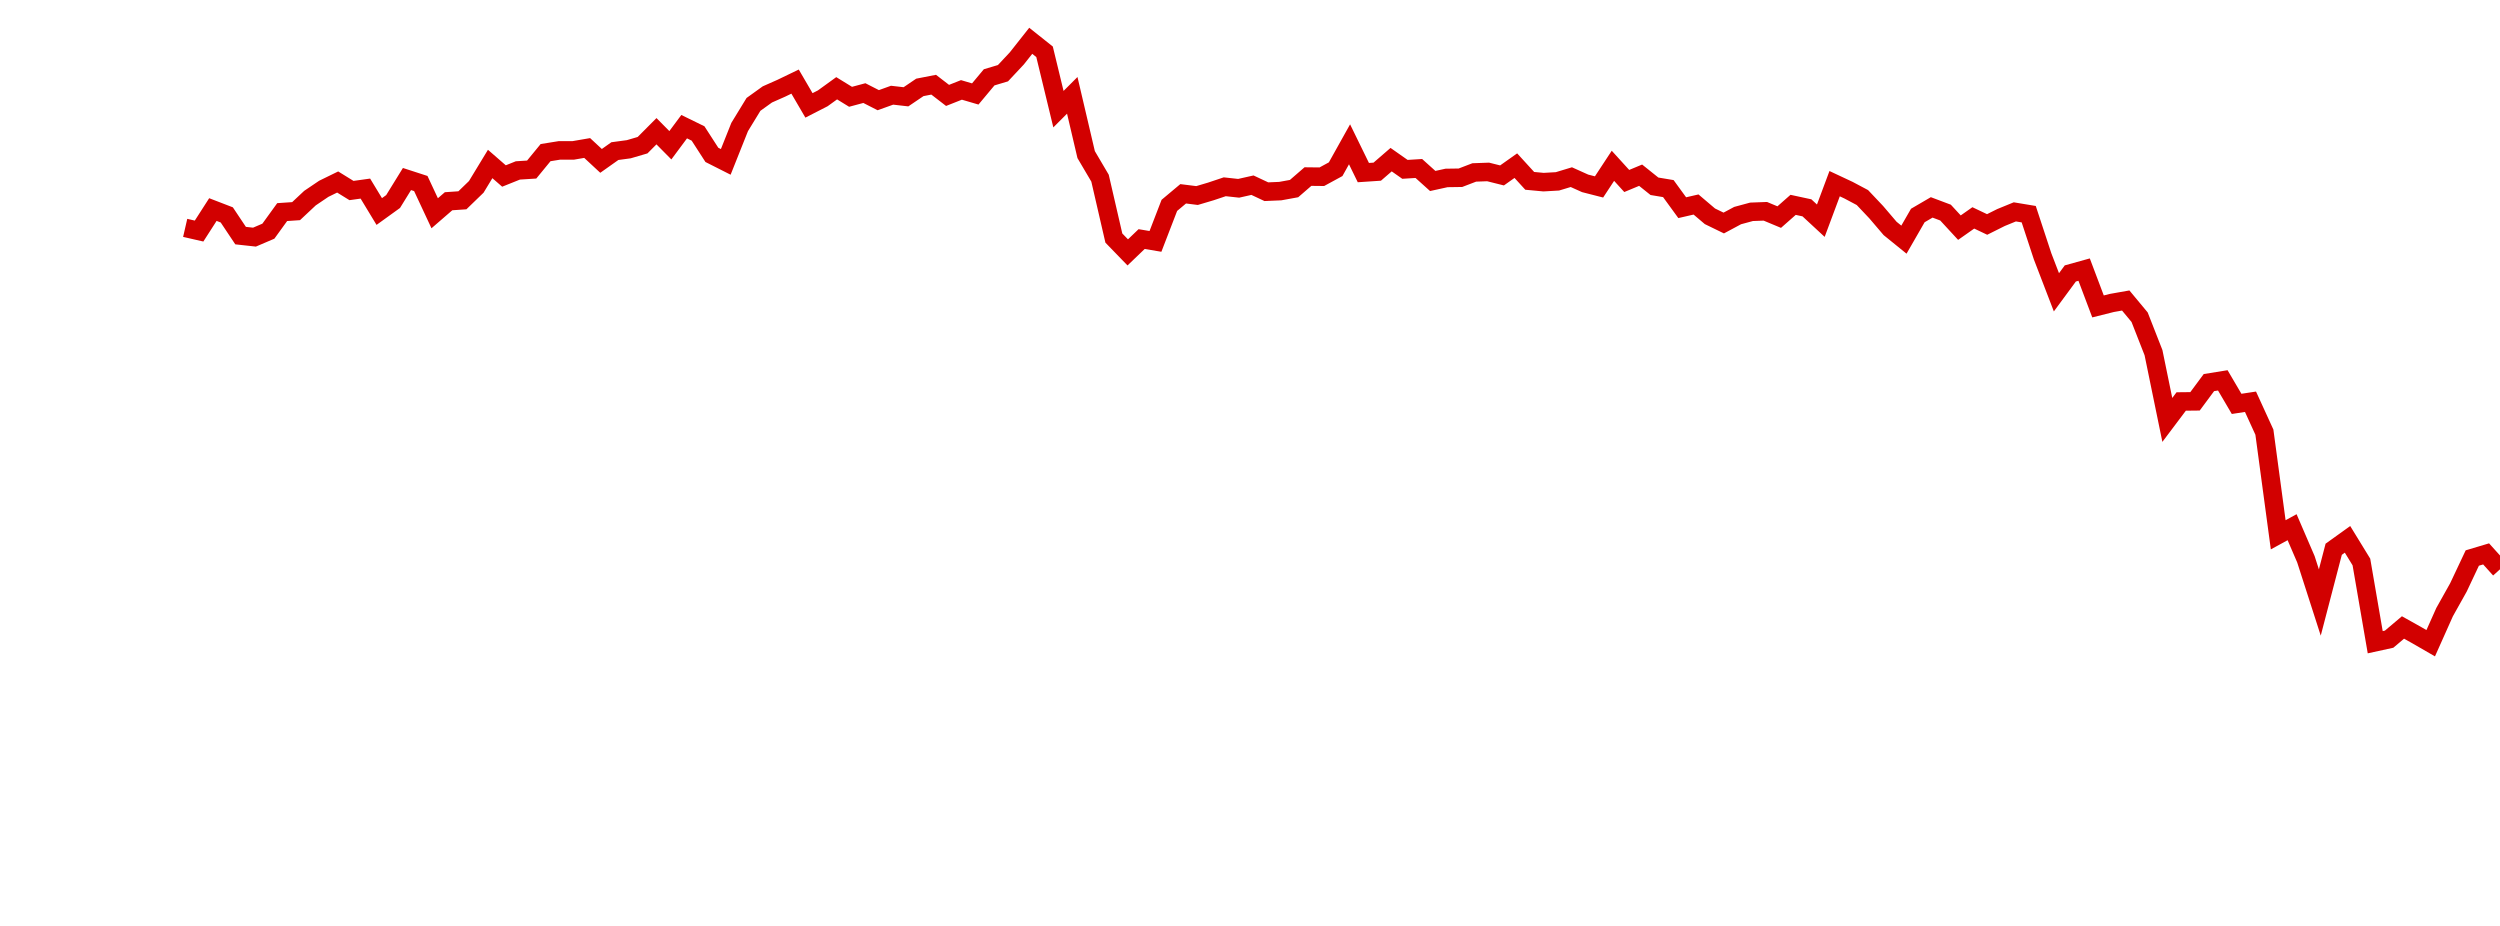 <?xml version="1.0" encoding="UTF-8"?>
<svg xmlns="http://www.w3.org/2000/svg" xmlns:xlink="http://www.w3.org/1999/xlink" width="135pt" height="50pt" viewBox="0 0 135 50" version="1.1">
<defs>
<clipPath id="hWFT42vFhJ__clip1">
  <path d="M 9.5 0 L 135 0 L 135 40.5 L 9.5 40.5 Z M 9.5 0 "/>
</clipPath>
</defs>
<g id="surface62435">
<g clip-path="url(#hWFT42vFhJ__clip1)" clip-rule="nonzero">
<path style="fill:none;stroke-width:1;stroke-linecap:butt;stroke-linejoin:miter;stroke:rgb(82.353%,0%,0%);stroke-opacity:1;stroke-miterlimit:10;" d="M 10 12.305 L 10.75 12.477 L 11.496 11.316 L 12.246 11.605 L 12.992 12.723 L 13.742 12.805 L 14.492 12.484 L 15.238 11.453 L 15.988 11.402 L 16.738 10.699 L 17.484 10.195 L 18.234 9.828 L 18.98 10.289 L 19.73 10.184 L 20.48 11.422 L 21.227 10.883 L 21.977 9.668 L 22.723 9.91 L 23.473 11.516 L 24.223 10.867 L 24.969 10.816 L 25.719 10.09 L 26.469 8.855 L 27.215 9.504 L 27.965 9.203 L 28.711 9.156 L 29.461 8.242 L 30.211 8.121 L 30.957 8.121 L 31.707 7.992 L 32.457 8.688 L 33.203 8.16 L 33.953 8.059 L 34.699 7.84 L 35.449 7.086 L 36.199 7.844 L 36.945 6.84 L 37.695 7.207 L 38.441 8.363 L 39.191 8.742 L 39.941 6.859 L 40.688 5.637 L 41.438 5.098 L 42.188 4.766 L 42.934 4.406 L 43.684 5.691 L 44.43 5.309 L 45.18 4.766 L 45.93 5.227 L 46.676 5.027 L 47.426 5.41 L 48.172 5.141 L 48.922 5.227 L 49.672 4.719 L 50.418 4.574 L 51.168 5.152 L 51.918 4.855 L 52.664 5.074 L 53.414 4.176 L 54.16 3.953 L 54.91 3.152 L 55.66 2.203 L 56.406 2.797 L 57.156 5.895 L 57.902 5.148 L 58.652 8.348 L 59.402 9.621 L 60.148 12.855 L 60.898 13.629 L 61.648 12.91 L 62.395 13.035 L 63.145 11.09 L 63.891 10.465 L 64.641 10.559 L 65.391 10.336 L 66.137 10.086 L 66.887 10.168 L 67.633 10 L 68.383 10.352 L 69.133 10.32 L 69.879 10.184 L 70.629 9.535 L 71.379 9.543 L 72.125 9.137 L 72.875 7.793 L 73.621 9.32 L 74.371 9.27 L 75.121 8.621 L 75.867 9.145 L 76.617 9.098 L 77.367 9.773 L 78.113 9.609 L 78.863 9.598 L 79.609 9.312 L 80.359 9.285 L 81.109 9.473 L 81.855 8.945 L 82.605 9.766 L 83.352 9.836 L 84.102 9.793 L 84.852 9.566 L 85.598 9.902 L 86.348 10.094 L 87.098 8.953 L 87.844 9.773 L 88.594 9.461 L 89.34 10.059 L 90.09 10.184 L 90.84 11.215 L 91.586 11.043 L 92.336 11.68 L 93.082 12.043 L 93.832 11.641 L 94.582 11.438 L 95.328 11.41 L 96.078 11.723 L 96.828 11.062 L 97.574 11.223 L 98.324 11.918 L 99.07 9.918 L 99.82 10.27 L 100.57 10.668 L 101.316 11.457 L 102.066 12.336 L 102.812 12.941 L 103.562 11.637 L 104.312 11.199 L 105.059 11.48 L 105.809 12.293 L 106.559 11.766 L 107.305 12.121 L 108.055 11.746 L 108.801 11.441 L 109.551 11.566 L 110.301 13.844 L 111.047 15.785 L 111.797 14.766 L 112.543 14.559 L 113.293 16.547 L 114.043 16.359 L 114.789 16.227 L 115.539 17.129 L 116.289 19.043 L 117.035 22.676 L 117.785 21.68 L 118.531 21.672 L 119.281 20.66 L 120.031 20.539 L 120.777 21.809 L 121.527 21.695 L 122.277 23.336 L 123.023 28.879 L 123.773 28.469 L 124.52 30.203 L 125.27 32.535 L 126.02 29.66 L 126.766 29.125 L 127.516 30.348 L 128.262 34.68 L 129.012 34.516 L 129.762 33.883 L 130.508 34.301 L 131.258 34.734 L 132.008 33.055 L 132.754 31.723 L 133.504 30.133 L 134.25 29.91 L 135 30.742 "/>
</g>
</g>
</svg>
